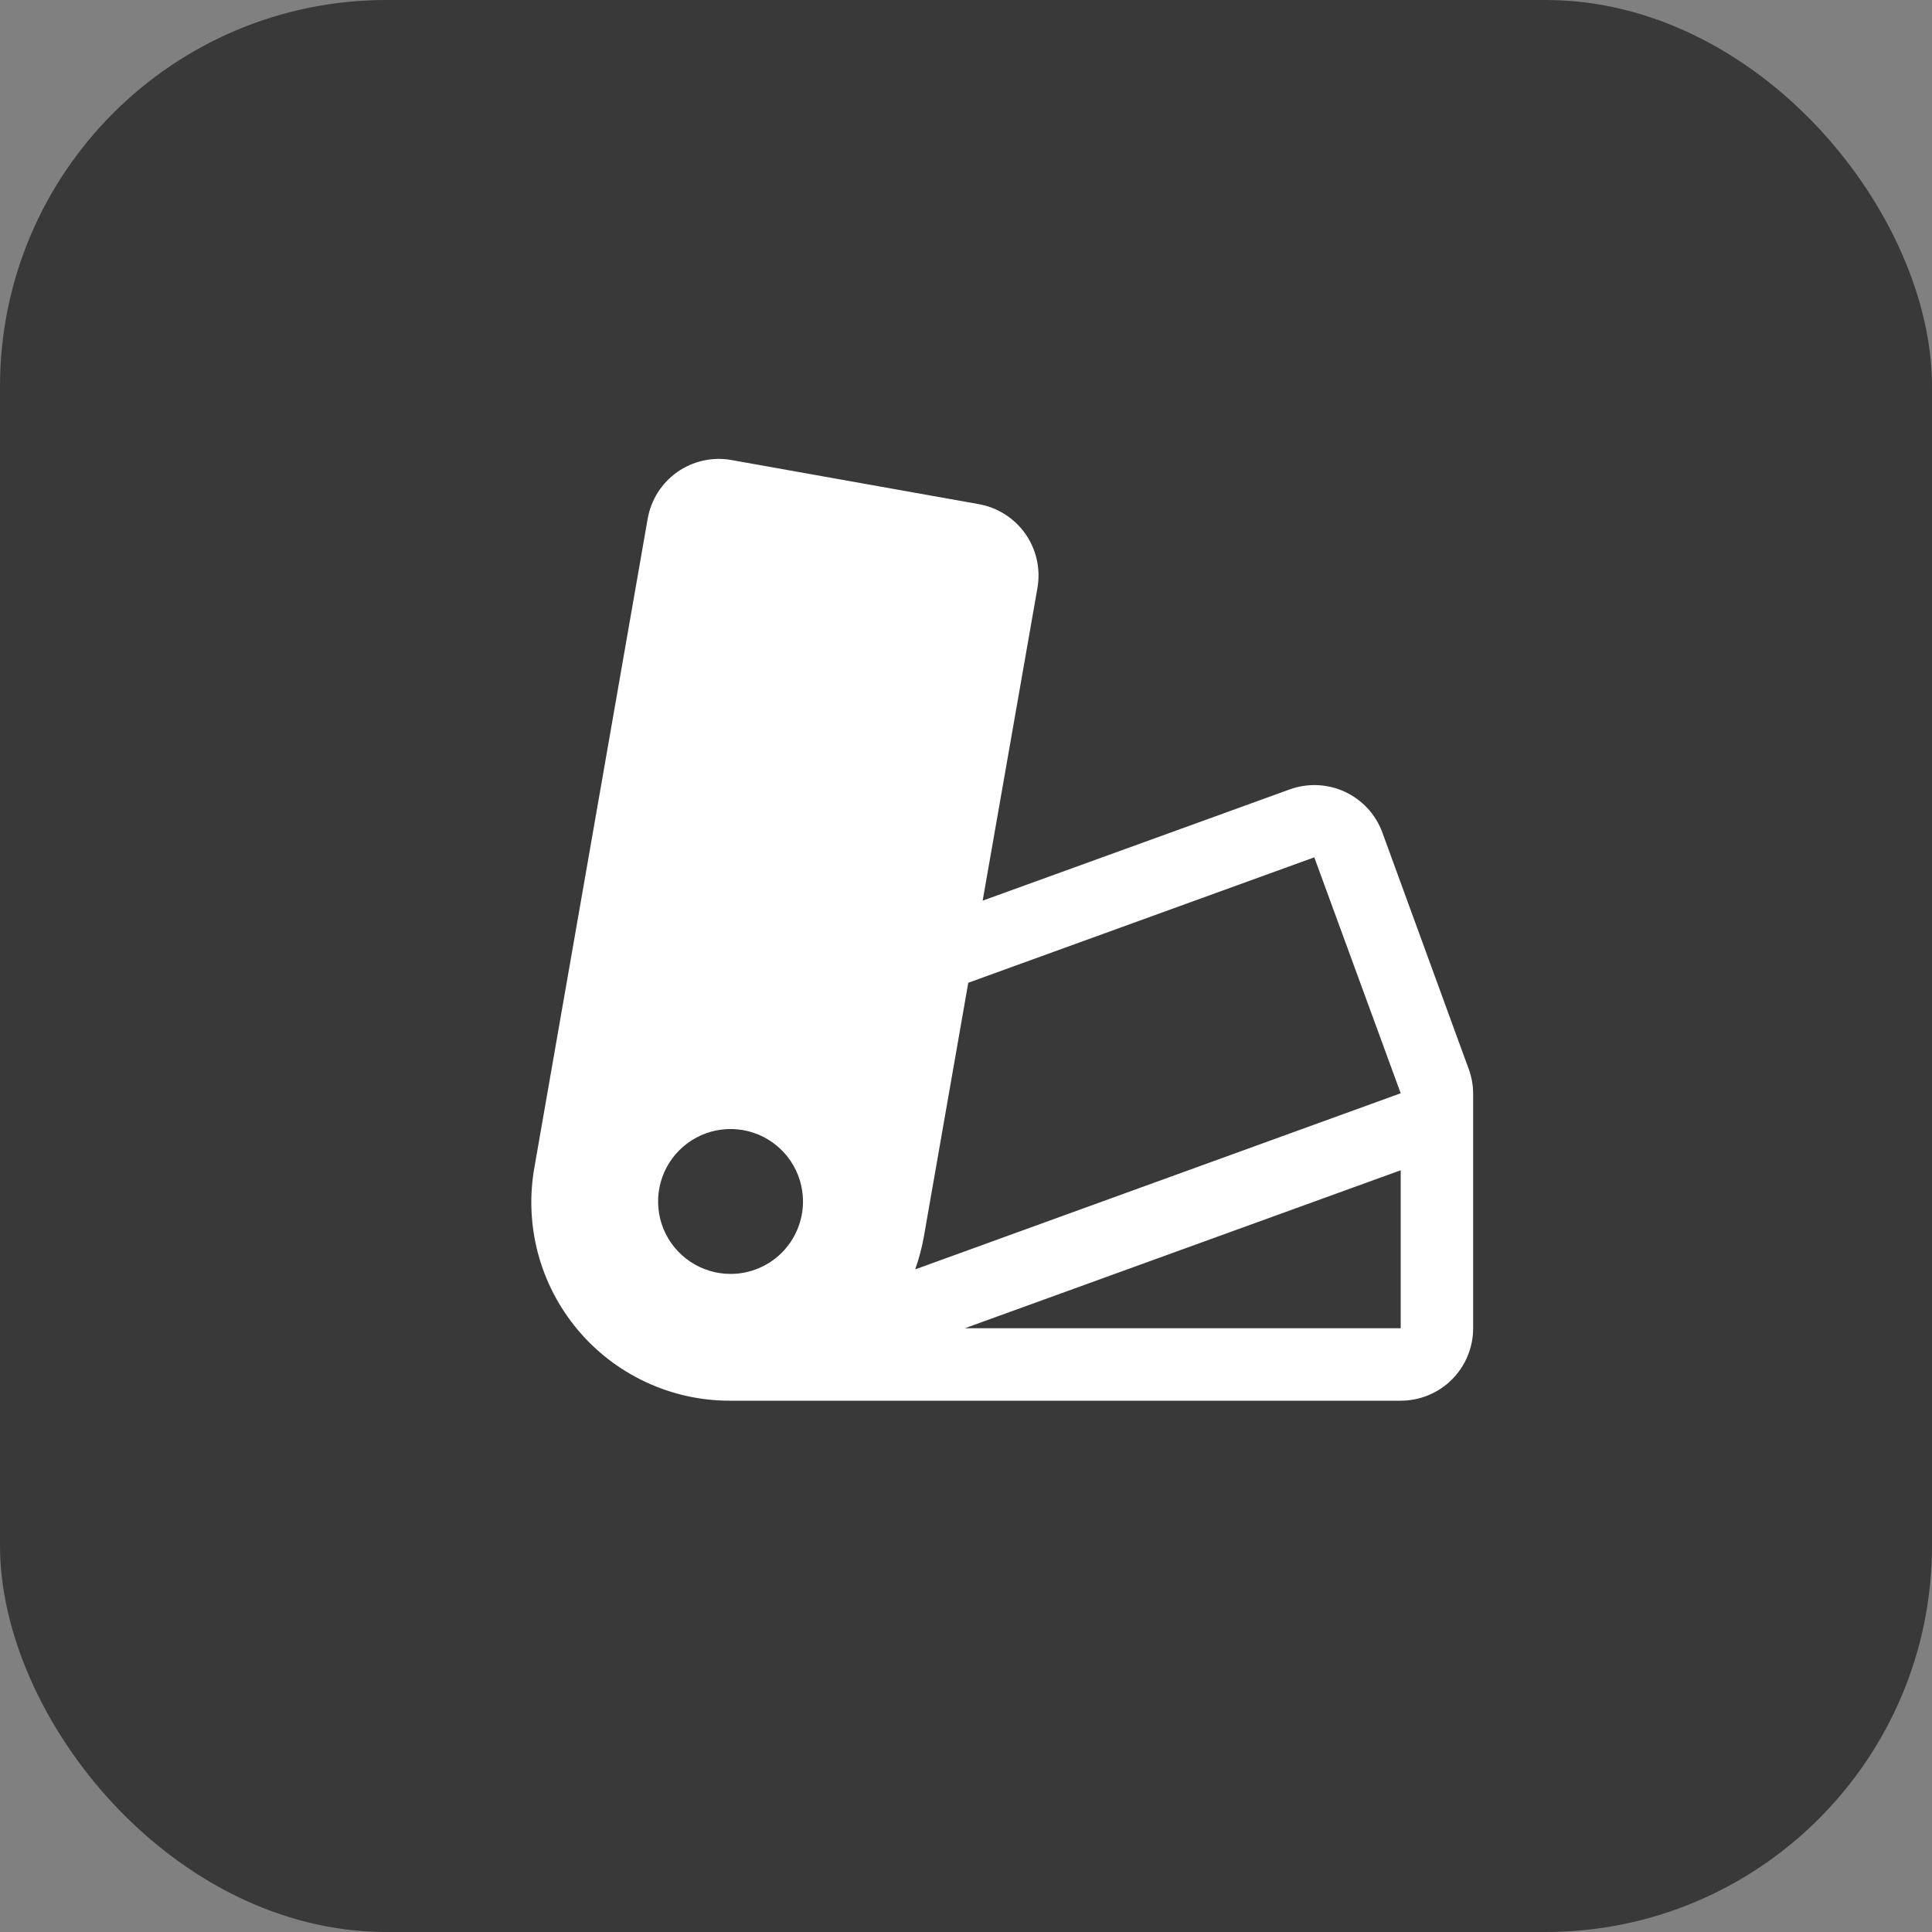 <svg width="40" height="40" viewBox="0 0 40 40" fill="none" xmlns="http://www.w3.org/2000/svg">
<rect x="0" y="0" width="40" height="40" fill="#808080" stroke="none"/>
<rect width="40" height="40" rx="8" fill="#393939"/>
<path d="M30.5 22.617C30.496 22.45 30.465 22.284 30.406 22.127L28.619 17.233C28.482 16.861 28.203 16.56 27.844 16.393C27.485 16.227 27.075 16.209 26.702 16.344L20.345 18.647L21.478 12.179C21.548 11.787 21.46 11.384 21.233 11.057C21.005 10.731 20.658 10.508 20.266 10.438L15.141 9.524C14.947 9.489 14.749 9.494 14.557 9.537C14.365 9.58 14.183 9.66 14.022 9.773C13.861 9.887 13.724 10.03 13.619 10.197C13.514 10.363 13.443 10.548 13.409 10.742L11.066 24.16C10.959 24.751 10.983 25.359 11.136 25.941C11.29 26.522 11.569 27.062 11.954 27.524C12.339 27.985 12.821 28.357 13.365 28.612C13.91 28.867 14.503 29 15.104 29H29C29.398 29 29.779 28.842 30.061 28.561C30.342 28.279 30.5 27.898 30.5 27.5V22.617ZM15.125 26.375C14.829 26.375 14.539 26.287 14.292 26.122C14.045 25.957 13.853 25.723 13.739 25.449C13.626 25.175 13.596 24.873 13.654 24.582C13.712 24.291 13.855 24.024 14.065 23.814C14.274 23.605 14.541 23.462 14.832 23.404C15.123 23.346 15.425 23.376 15.699 23.489C15.973 23.603 16.207 23.795 16.372 24.042C16.537 24.288 16.625 24.578 16.625 24.875C16.625 25.273 16.467 25.654 16.186 25.936C15.905 26.217 15.523 26.375 15.125 26.375ZM19.13 25.59L20.047 20.347L27.211 17.75L29 22.635L18.948 26.281C19.028 26.056 19.089 25.825 19.13 25.59ZM29 27.5H19.976L29 24.229V27.5Z" fill="white"/>
</svg>
